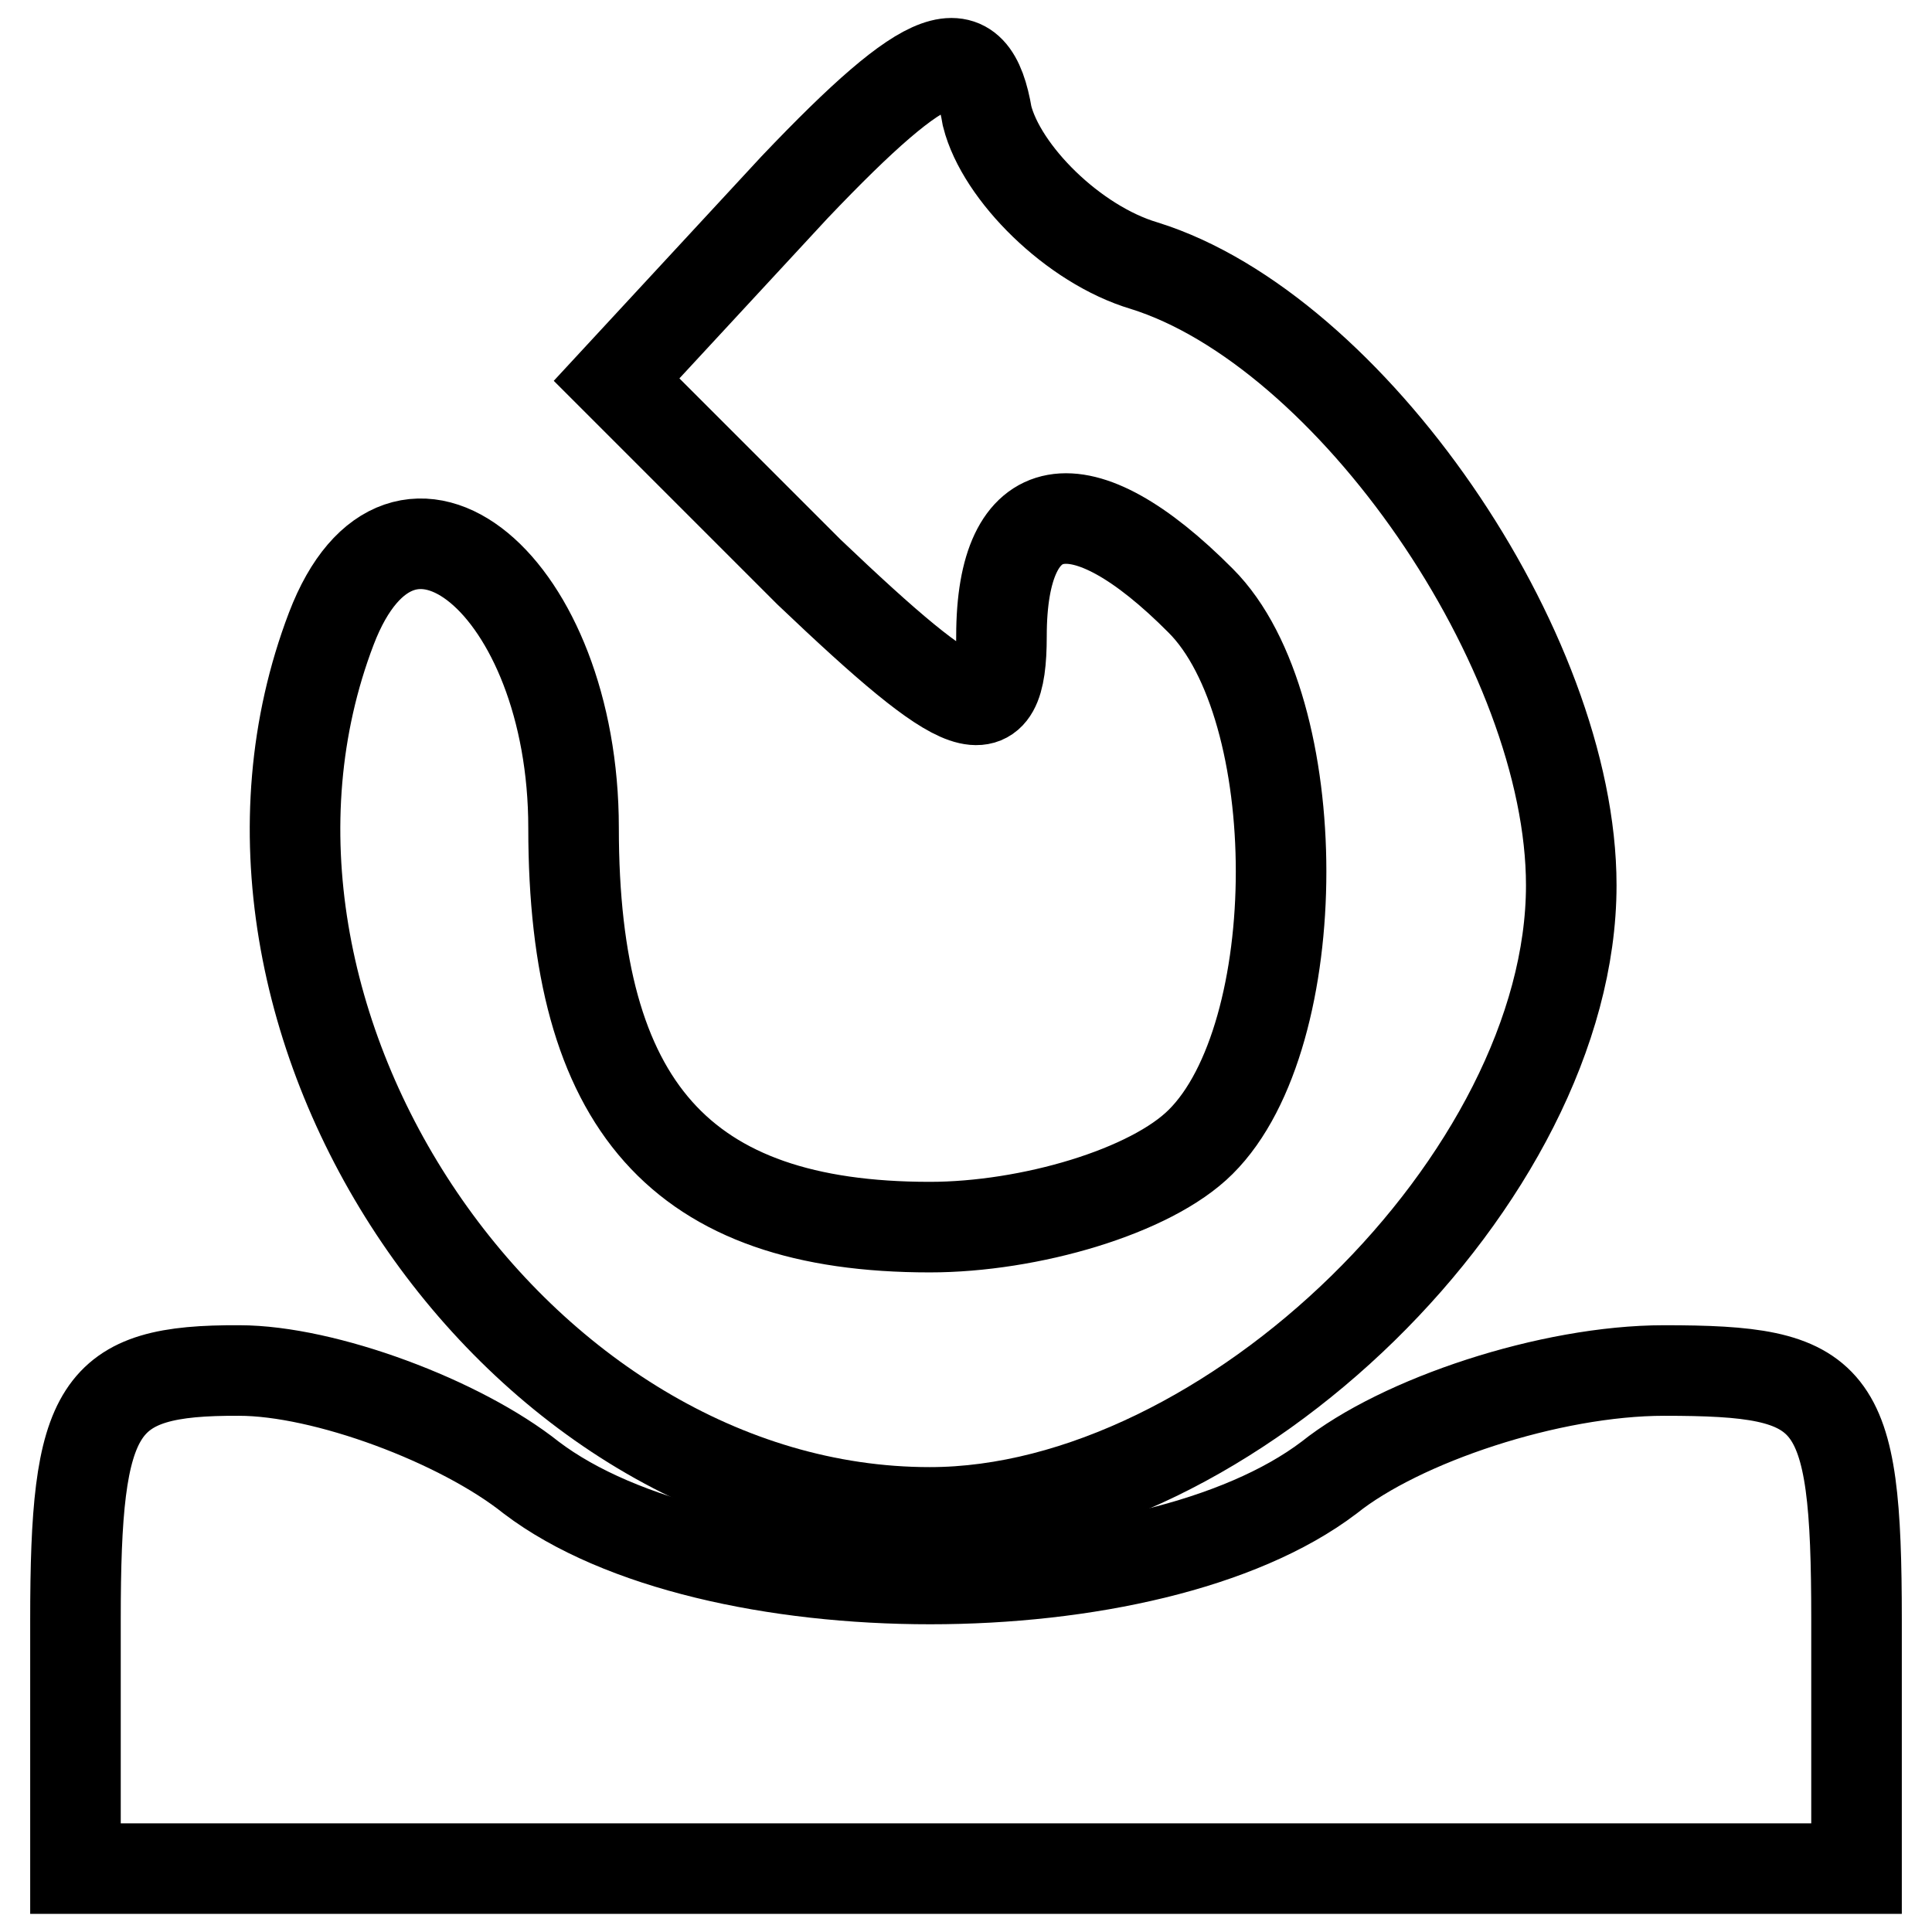 <?xml version="1.0" encoding="utf-8"?>
<!-- Svg Vector Icons : http://www.onlinewebfonts.com/icon -->
<!DOCTYPE svg PUBLIC "-//W3C//DTD SVG 1.1//EN" "http://www.w3.org/Graphics/SVG/1.1/DTD/svg11.dtd">
<svg version="1.1" xmlns="http://www.w3.org/2000/svg" xmlns:xlink="http://www.w3.org/1999/xlink" x="0px" y="0px" viewBox="0 0 256 256" enable-background="new 0 0 256 256" xml:space="preserve">
<g><g><g><path stroke-width="12" fill-opacity="0" stroke="#000000"  d="M105.3,24.8L81.7,50.3l25.5,25.5c20.8,19.8,25.5,21.7,25.5,8.5c0-18.9,10.4-20.8,26.4-4.7c14.2,14.2,14.2,57.6,0,71.7c-6.6,6.6-22.7,11.3-35.9,11.3c-33,0-47.2-16.1-47.2-52.9c0-32.1-22.7-51-32.1-26.4c-19.8,51.9,24.5,117.1,79.3,117.1c39.7,0,85-44.4,85-83.1c0-31.2-29.3-73.6-56.6-82.1c-9.4-2.8-18.9-12.3-20.8-19.8C128.9,4.1,123.3,5.9,105.3,24.8z"/><path stroke-width="12" fill-opacity="0" stroke="#000000"  d="M10,214.6v33h118h118v-33c0-30.2-2.8-33-25.5-33c-15.1,0-34.9,6.6-44.4,14.2c-23.6,17.9-82.1,17.9-105.7,0c-9.4-7.5-27.4-14.2-38.7-14.2C12.8,181.5,10,186.3,10,214.6z"/></g></g></g>
</svg>